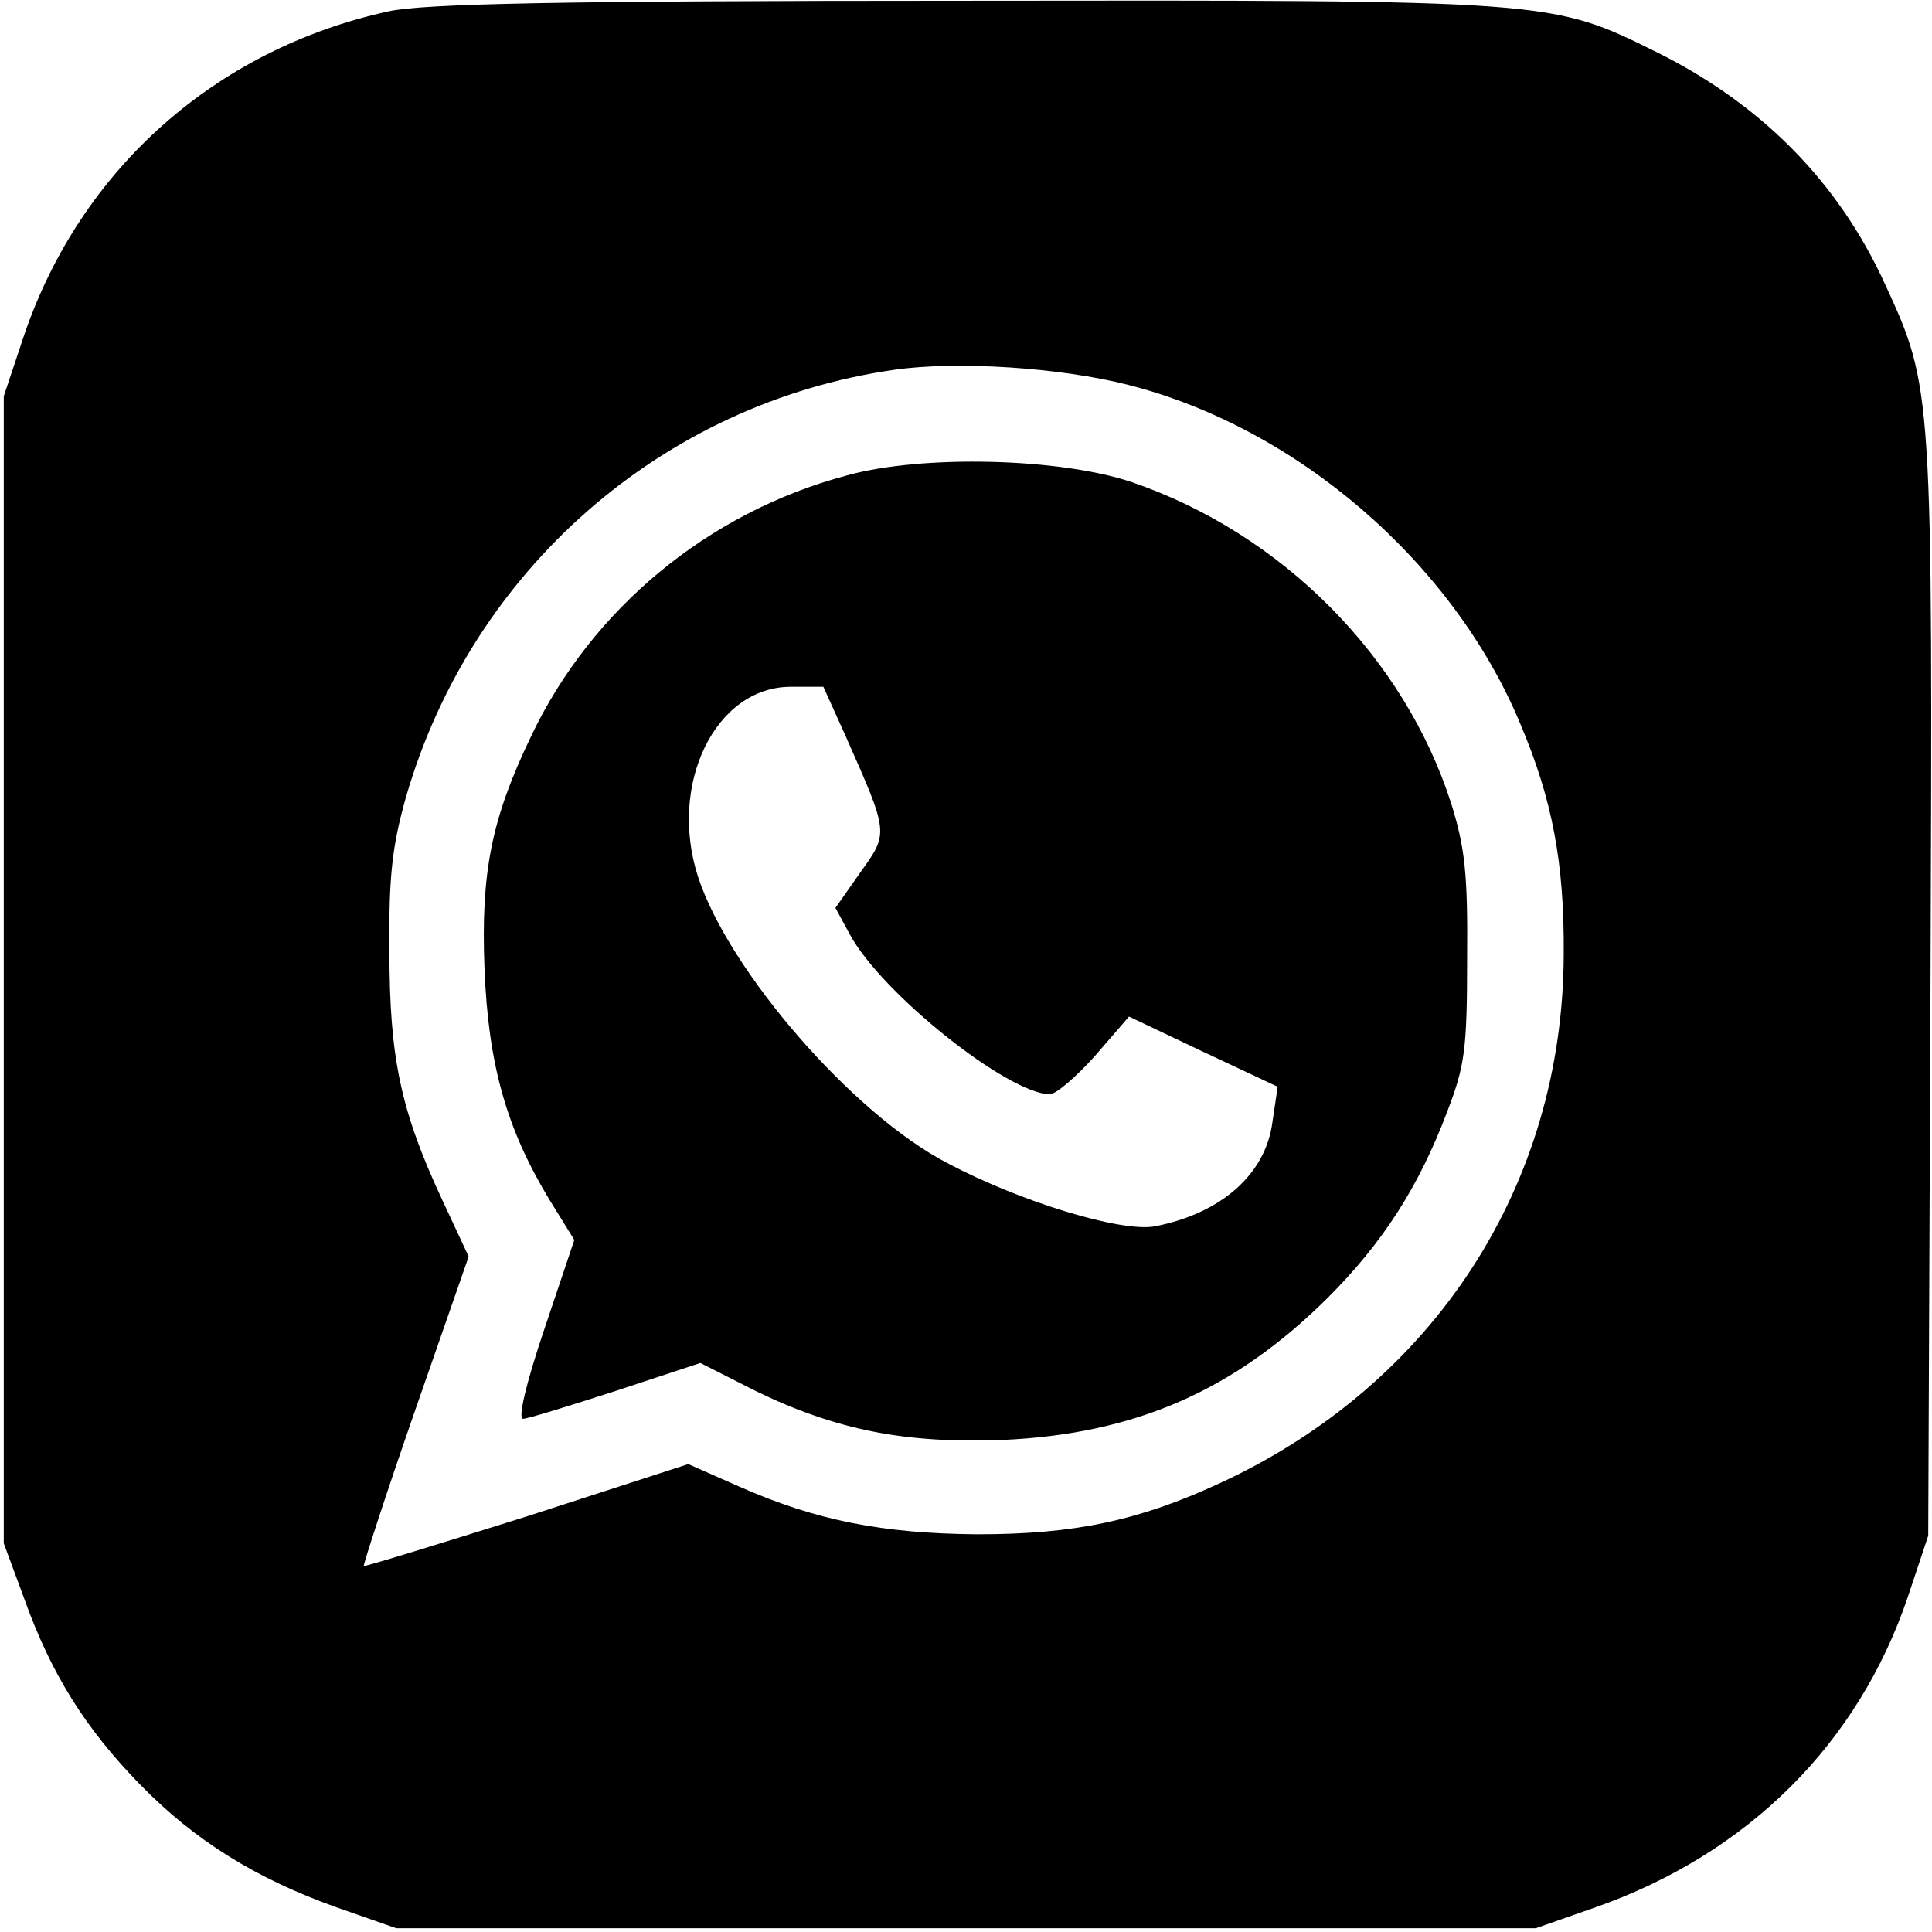 <?xml version="1.0" standalone="no"?>
<!DOCTYPE svg PUBLIC "-//W3C//DTD SVG 20010904//EN"
 "http://www.w3.org/TR/2001/REC-SVG-20010904/DTD/svg10.dtd">
<svg version="1.0" xmlns="http://www.w3.org/2000/svg"
 width="256pt" height="256pt" viewBox="0 0 256 256"
 preserveAspectRatio="xMidYMid meet">

<g transform="translate(0,256) scale(0.1,-0.1)"
fill="#000000" stroke="none">
<path d="M515 2545 c-229 -50 -408 -209 -483 -429 l-27 -81 0 -760 0 -760 27
-73 c36 -101 82 -173 153 -246 73 -75 154 -125 260 -163 l80 -28 755 0 755 0
80 28 c201 71 347 216 413 411 l27 81 3 721 c3 799 3 800 -60 937 -62 136
-164 239 -303 308 -140 69 -136 69 -920 68 -541 0 -714 -4 -760 -14z m980
-495 c224 -57 430 -235 519 -448 43 -101 59 -186 58 -307 -1 -306 -172 -569
-455 -700 -108 -50 -193 -68 -322 -68 -125 1 -213 18 -315 63 l-68 30 -213
-69 c-118 -37 -215 -67 -217 -66 -1 1 29 94 68 206 l71 204 -35 75 c-55 118
-70 188 -70 330 -1 101 4 140 22 204 87 301 340 522 647 566 83 12 220 3 310
-20z"/>
<path d="M1122 1930 c-184 -49 -338 -177 -418 -345 -53 -110 -67 -181 -62
-309 5 -126 29 -211 85 -304 l34 -55 -40 -119 c-24 -71 -35 -118 -28 -118 6 0
61 17 123 37 l112 37 73 -37 c107 -52 199 -70 328 -65 175 8 306 65 430 188
73 73 121 147 159 248 23 60 26 82 26 202 1 113 -3 147 -21 205 -62 194 -224
358 -423 426 -94 32 -277 37 -378 9z m-3 -342 c59 -133 59 -131 21 -184 l-33
-47 19 -35 c42 -78 209 -211 265 -212 8 0 35 23 60 51 l45 52 99 -47 98 -46
-7 -47 c-9 -69 -68 -121 -156 -138 -44 -8 -177 32 -275 84 -125 65 -289 254
-330 379 -40 123 23 252 123 252 l43 0 28 -62z"/>
</g>
</svg>
